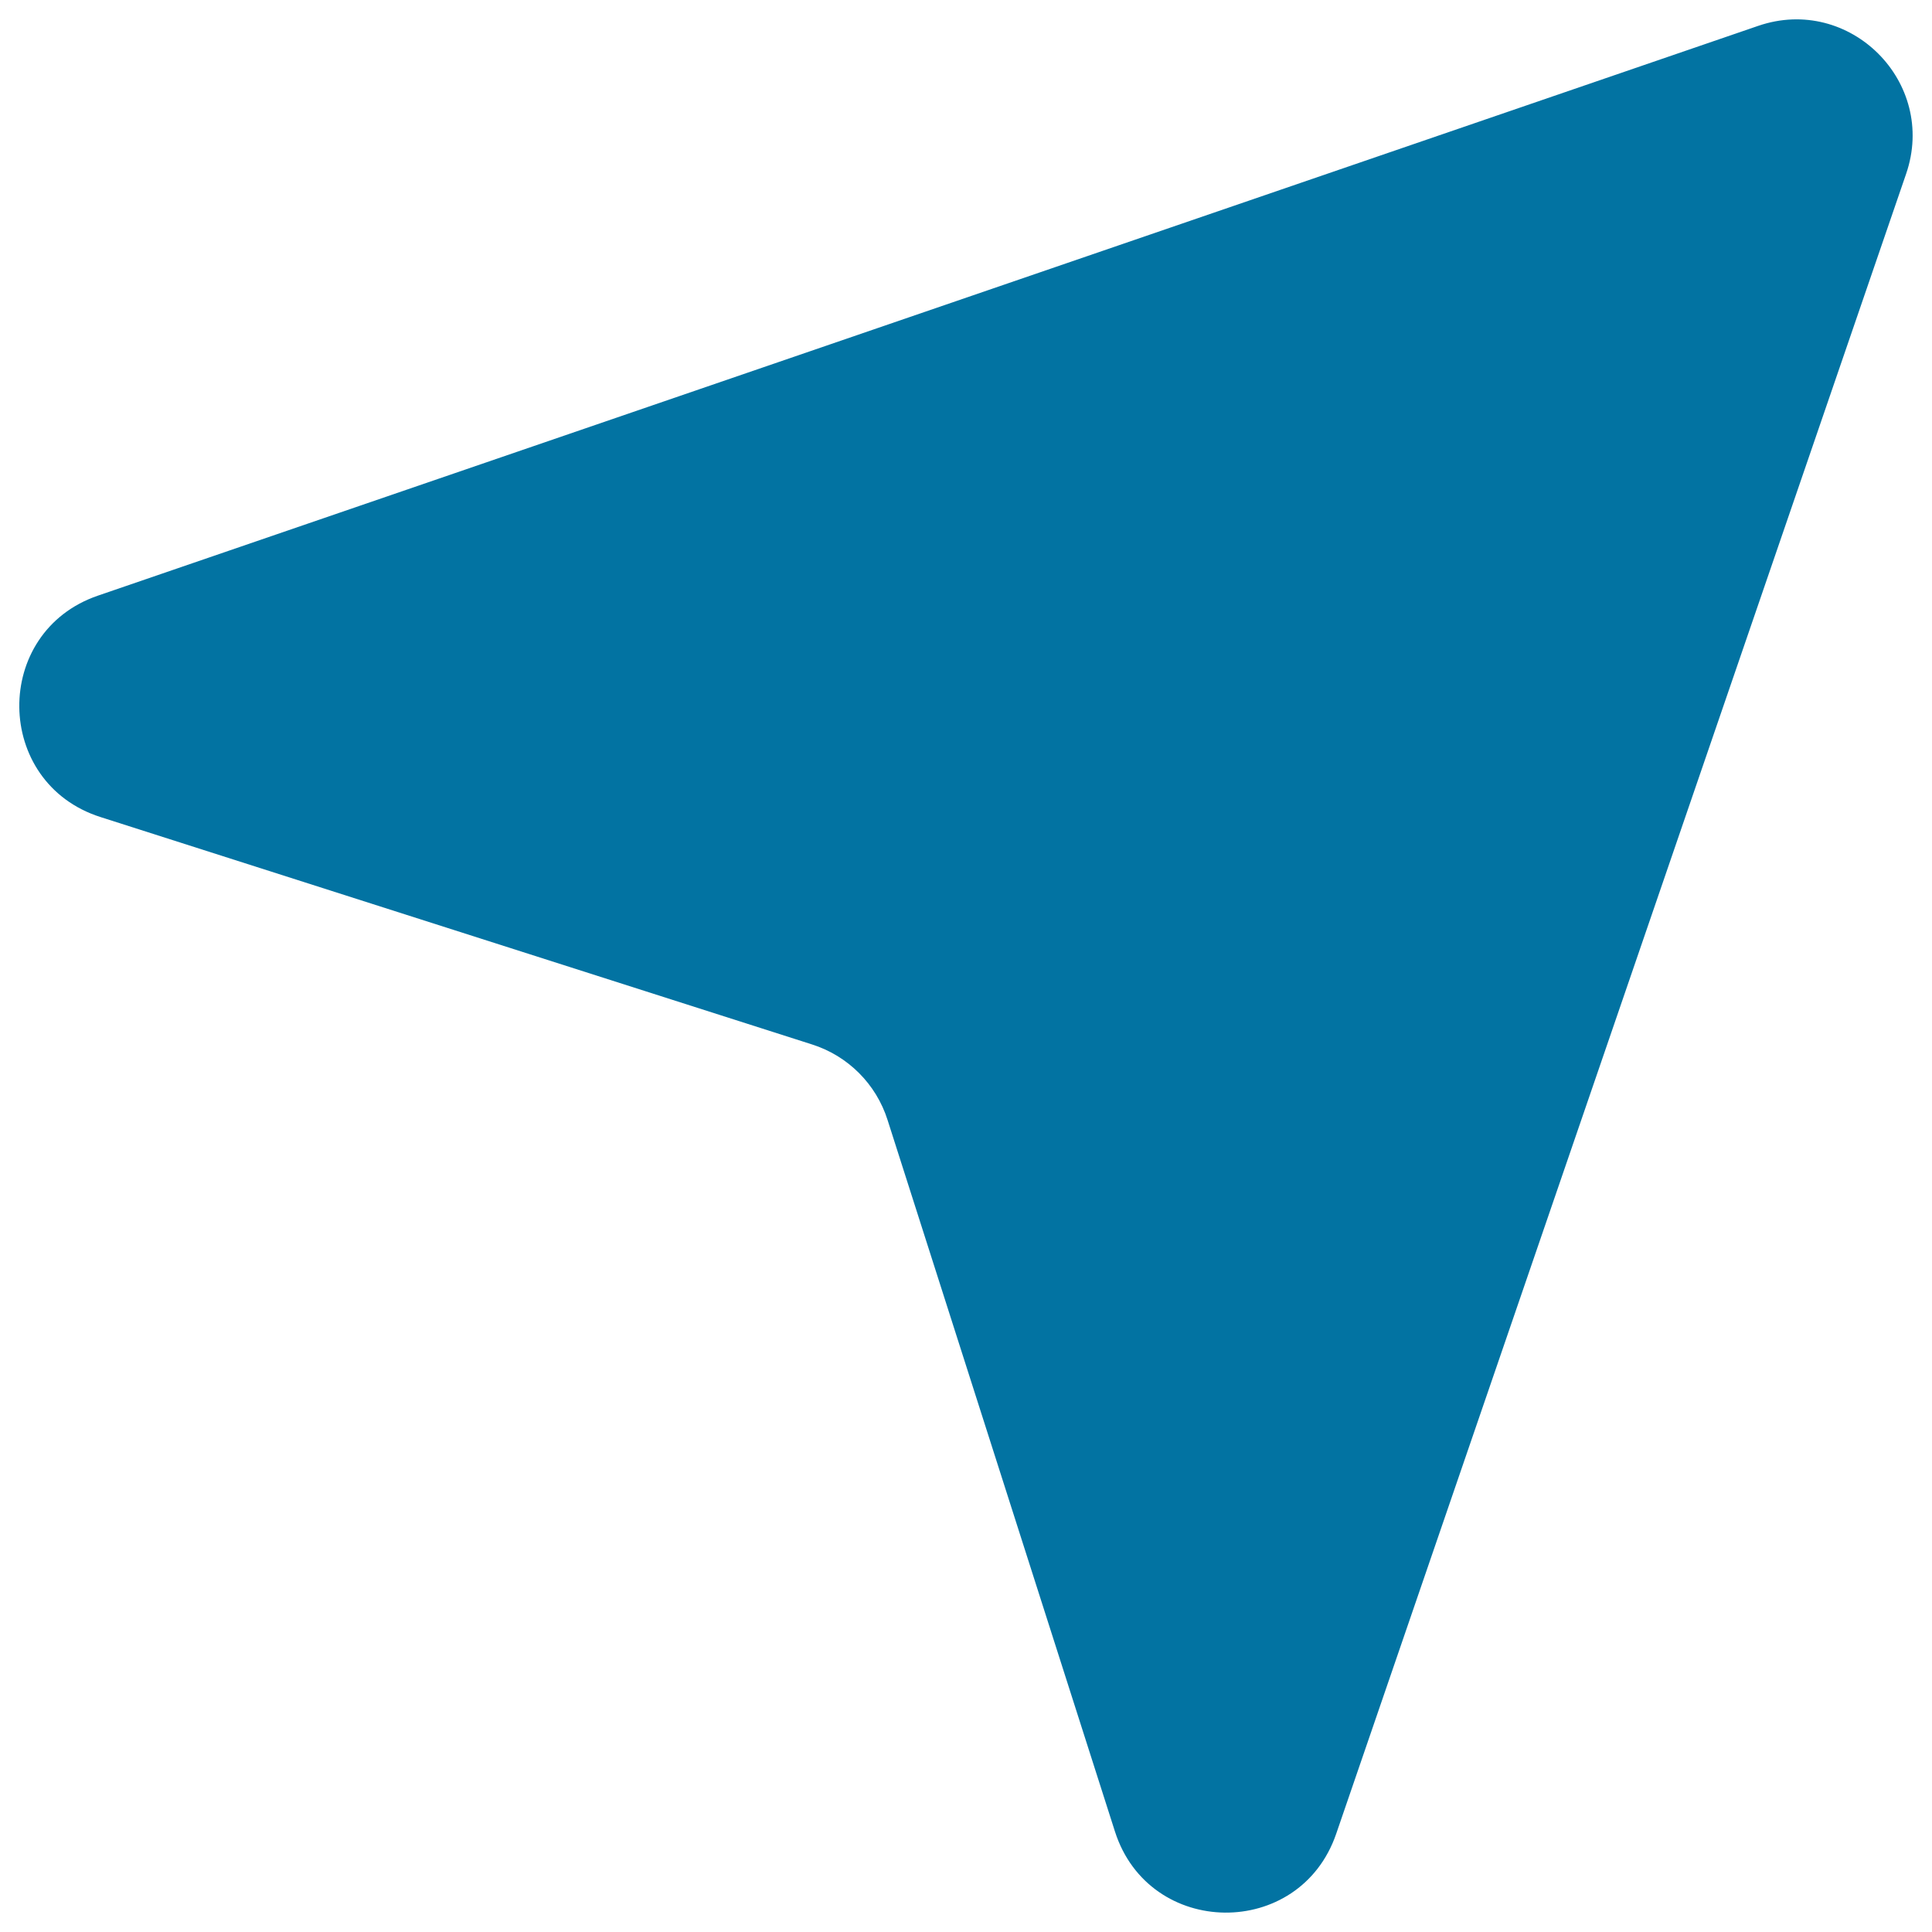 <svg xmlns="http://www.w3.org/2000/svg" viewBox="0 0 1000 1000" style="fill:#0273a2">
<title>Upper Right Arrow Black Symbol SVG icon</title>
<g><path d="M52,422.9l368.3,117.7c18.6,5.9,33.2,20.5,39.1,39.1L577.1,948c17.7,55.3,95.6,56.2,114.5,1.2L986.6,90c16.3-47.5-29.2-92.9-76.6-76.6L50.7,308.3C-4.2,327.1-3.4,405.2,52,422.9z"/></g>
</svg>